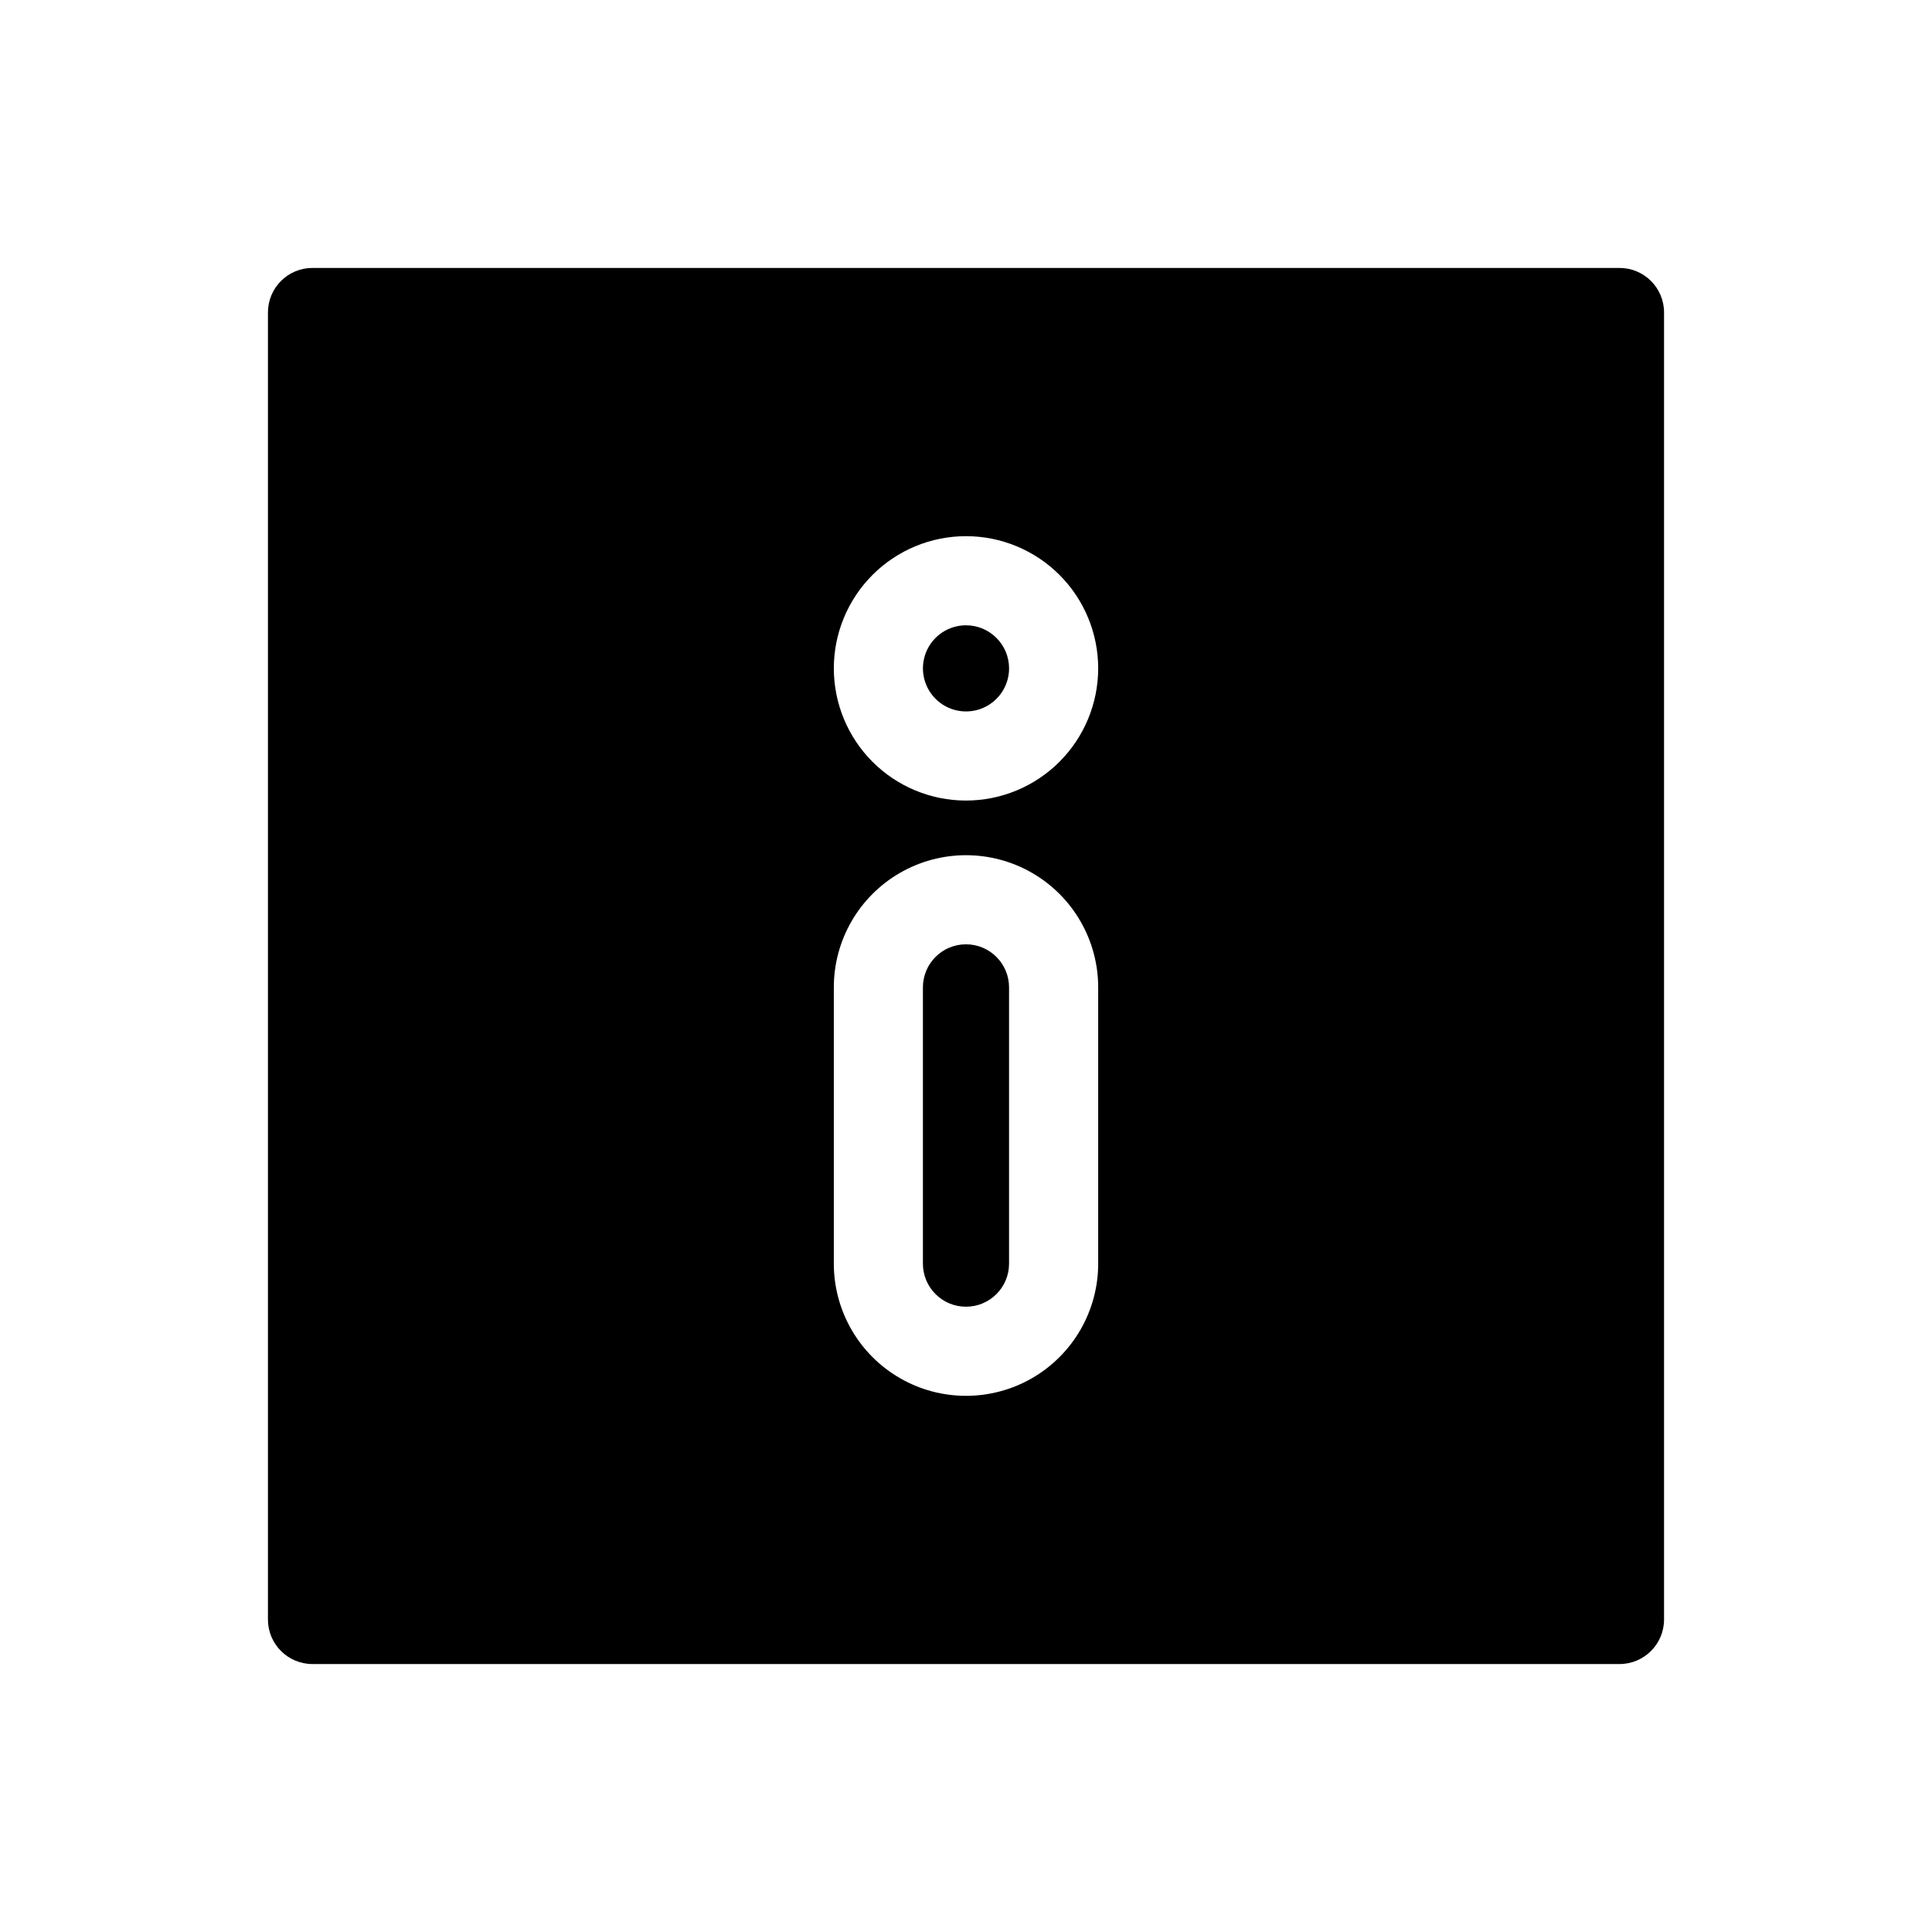 <?xml version="1.0" encoding="UTF-8"?>
<!-- Uploaded to: ICON Repo, www.svgrepo.com, Generator: ICON Repo Mixer Tools -->
<svg fill="#000000" width="800px" height="800px" version="1.1" viewBox="144 144 512 512" xmlns="http://www.w3.org/2000/svg">
 <path d="m411.41 405.67v73.211-0.004c0 6.305-5.113 11.414-11.414 11.414-6.305 0-11.414-5.109-11.414-11.414v-73.211 0.004c0-6.305 5.109-11.418 11.414-11.418 6.301 0 11.414 5.113 11.414 11.418zm173.58-178.86v346.37c0 6.519-5.289 11.809-11.809 11.809h-346.37c-6.519 0-11.805-5.289-11.805-11.809v-346.37c0-6.519 5.285-11.805 11.805-11.805h346.37c6.519 0 11.809 5.285 11.809 11.805zm-149.96 178.86c0-12.516-6.676-24.082-17.512-30.34-10.84-6.258-24.195-6.258-35.031 0-10.84 6.258-17.516 17.824-17.516 30.34v73.211-0.004c0 12.516 6.676 24.082 17.516 30.34 10.836 6.258 24.191 6.258 35.031 0 10.836-6.258 17.512-17.824 17.512-30.34zm0-84.547c0-9.289-3.688-18.199-10.258-24.77-6.57-6.57-15.48-10.262-24.77-10.262-9.293 0-18.203 3.691-24.773 10.262-6.566 6.57-10.258 15.48-10.258 24.77 0 9.289 3.691 18.199 10.258 24.77 6.57 6.57 15.48 10.262 24.773 10.262 9.289-0.008 18.195-3.699 24.762-10.27 6.566-6.566 10.262-15.473 10.266-24.762zm-35.027-11.414c-4.617 0-8.781 2.781-10.547 7.047s-0.789 9.172 2.473 12.438c3.266 3.266 8.176 4.242 12.441 2.477 4.266-1.77 7.047-5.93 7.047-10.547-0.004-6.301-5.113-11.41-11.414-11.414z"/>
</svg>